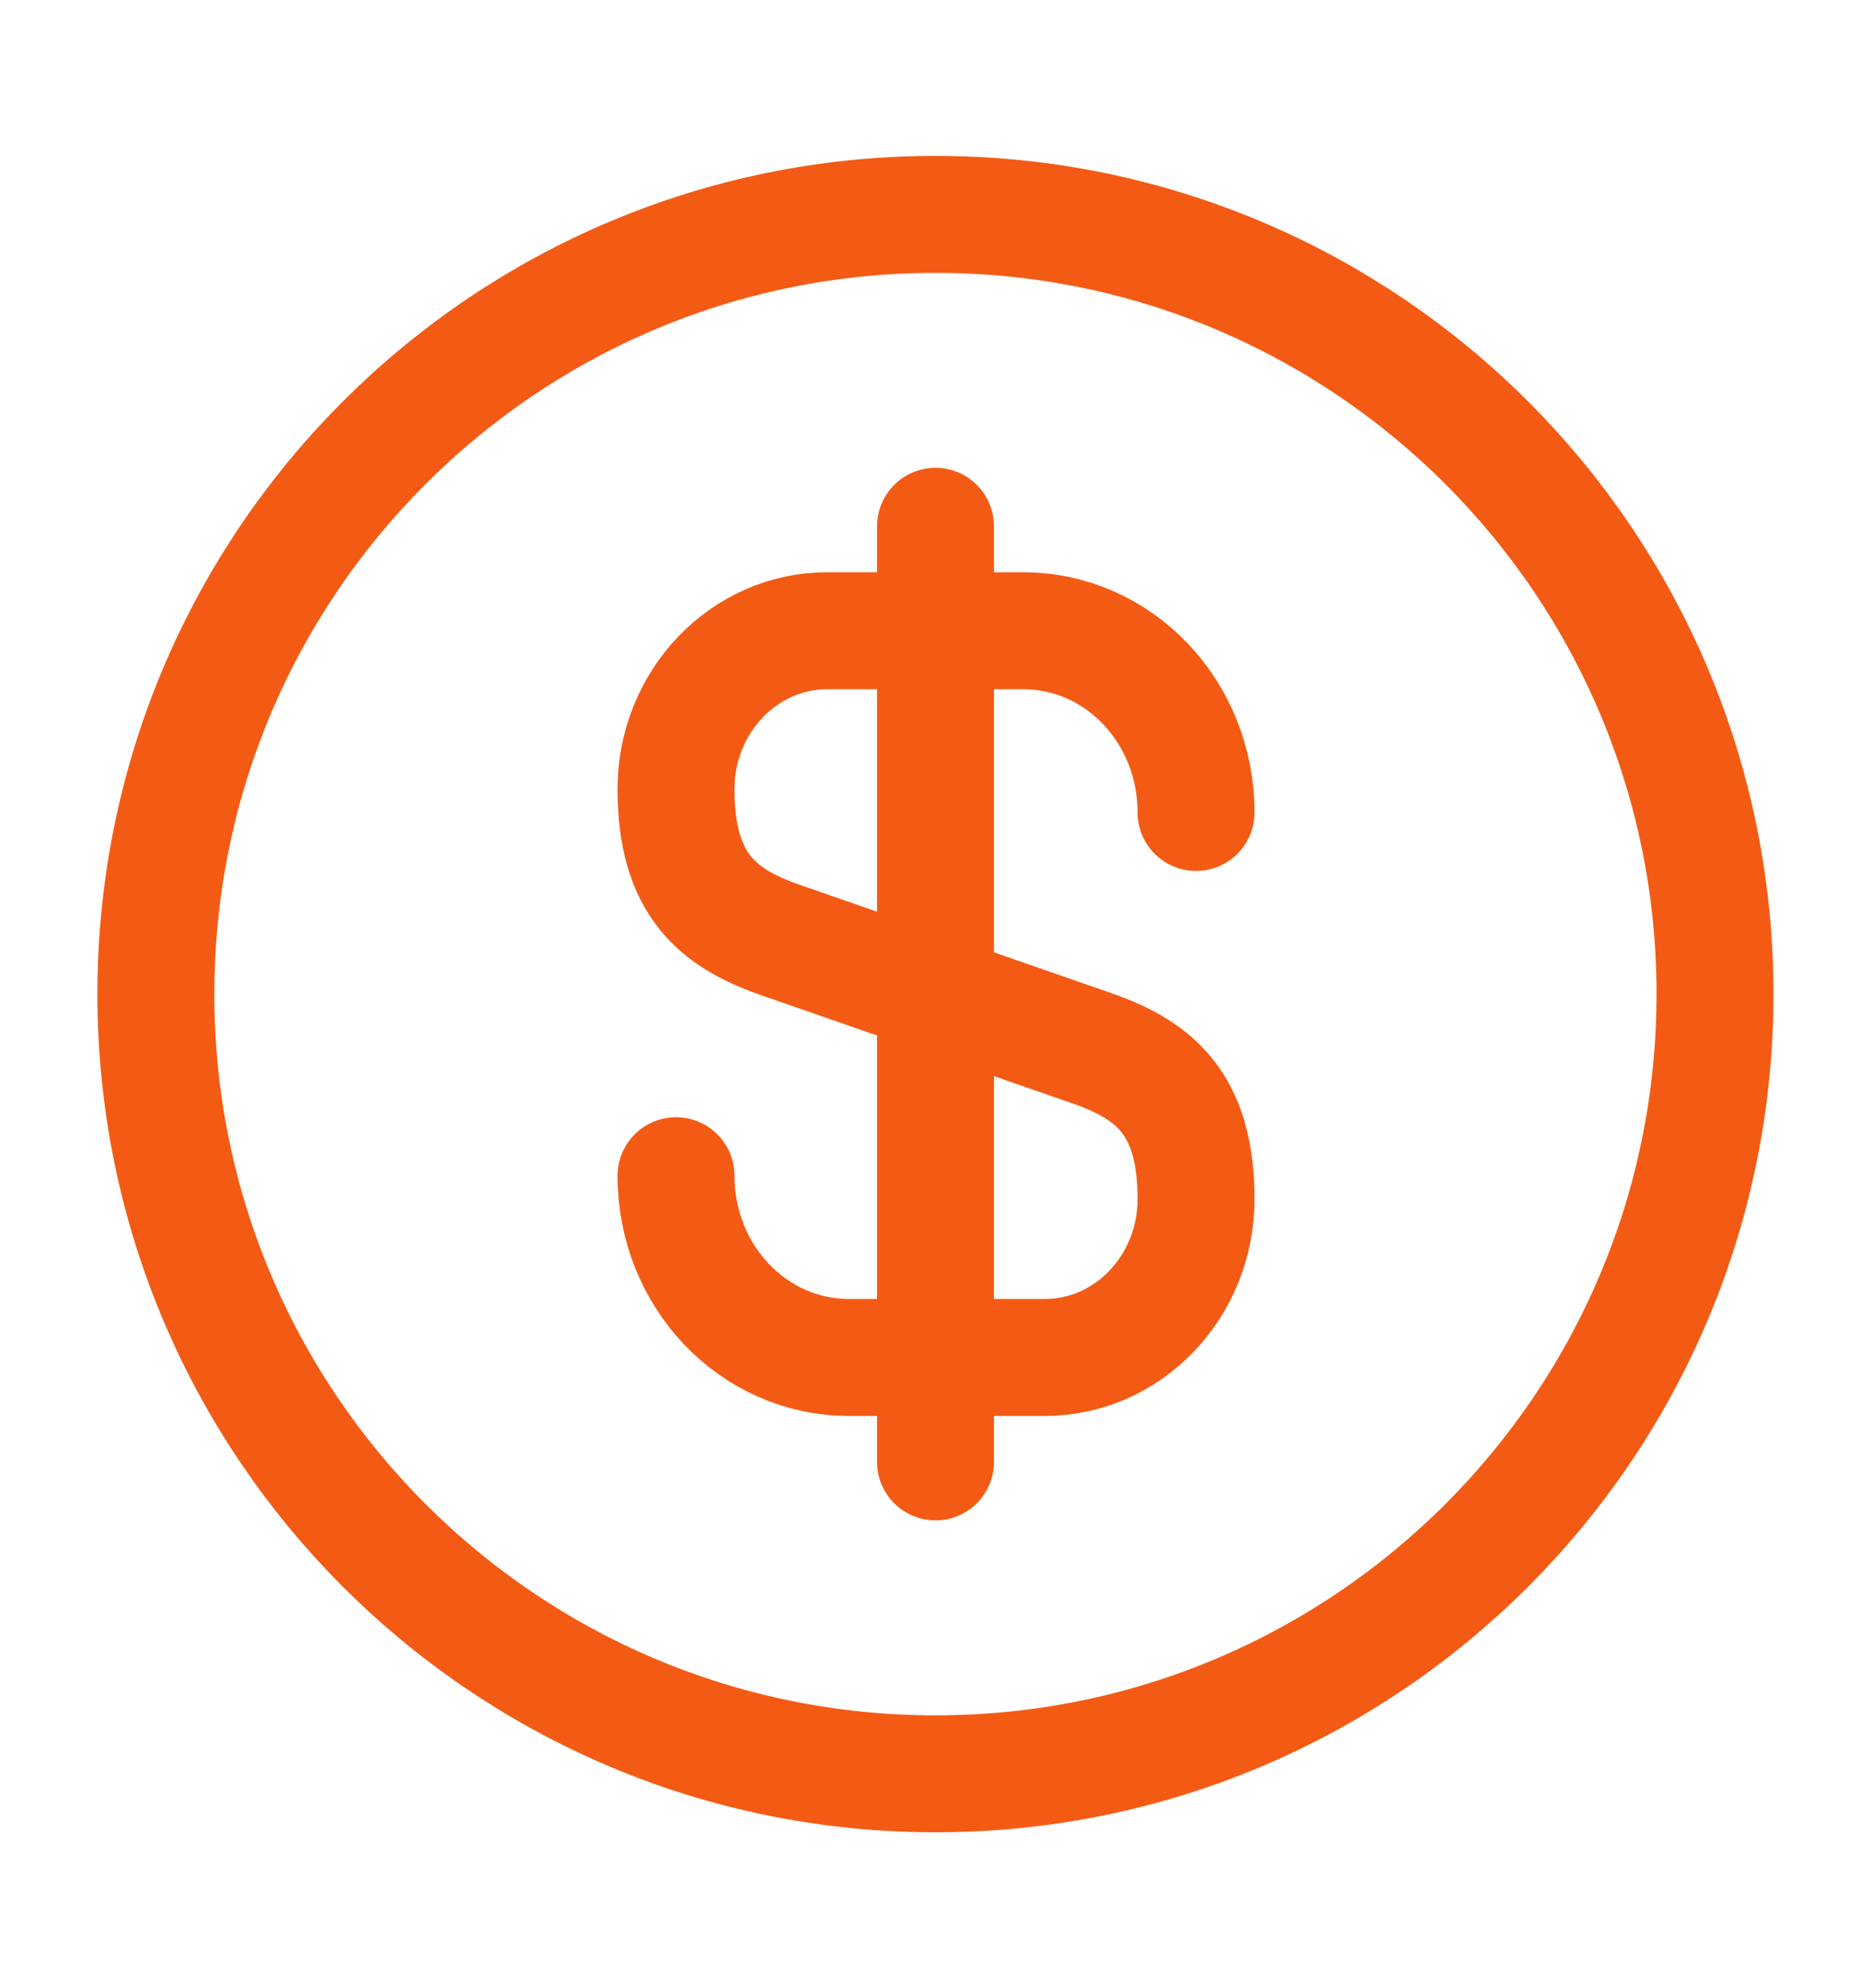 <svg width="16" height="17" viewBox="0 0 16 17" fill="none" xmlns="http://www.w3.org/2000/svg">
<path d="M5.781 10.053C5.781 10.913 6.441 11.607 7.261 11.607H8.935C9.648 11.607 10.228 11 10.228 10.253C10.228 9.44 9.875 9.153 9.348 8.967L6.661 8.033C6.135 7.847 5.781 7.56 5.781 6.747C5.781 6 6.361 5.393 7.075 5.393H8.748C9.568 5.393 10.228 6.087 10.228 6.947" stroke="#F35B15" stroke-linecap="round" stroke-linejoin="round"/>
<path d="M8 4.5V12.5" stroke="#F35B15" stroke-linecap="round" stroke-linejoin="round"/>
<path d="M8 15.167C11.682 15.167 14.666 12.182 14.666 8.5C14.666 4.818 11.682 1.833 8 1.833C4.318 1.833 1.333 4.818 1.333 8.5C1.333 12.182 4.318 15.167 8 15.167Z" stroke="#F35B15" stroke-linecap="round" stroke-linejoin="round"/>
</svg>
